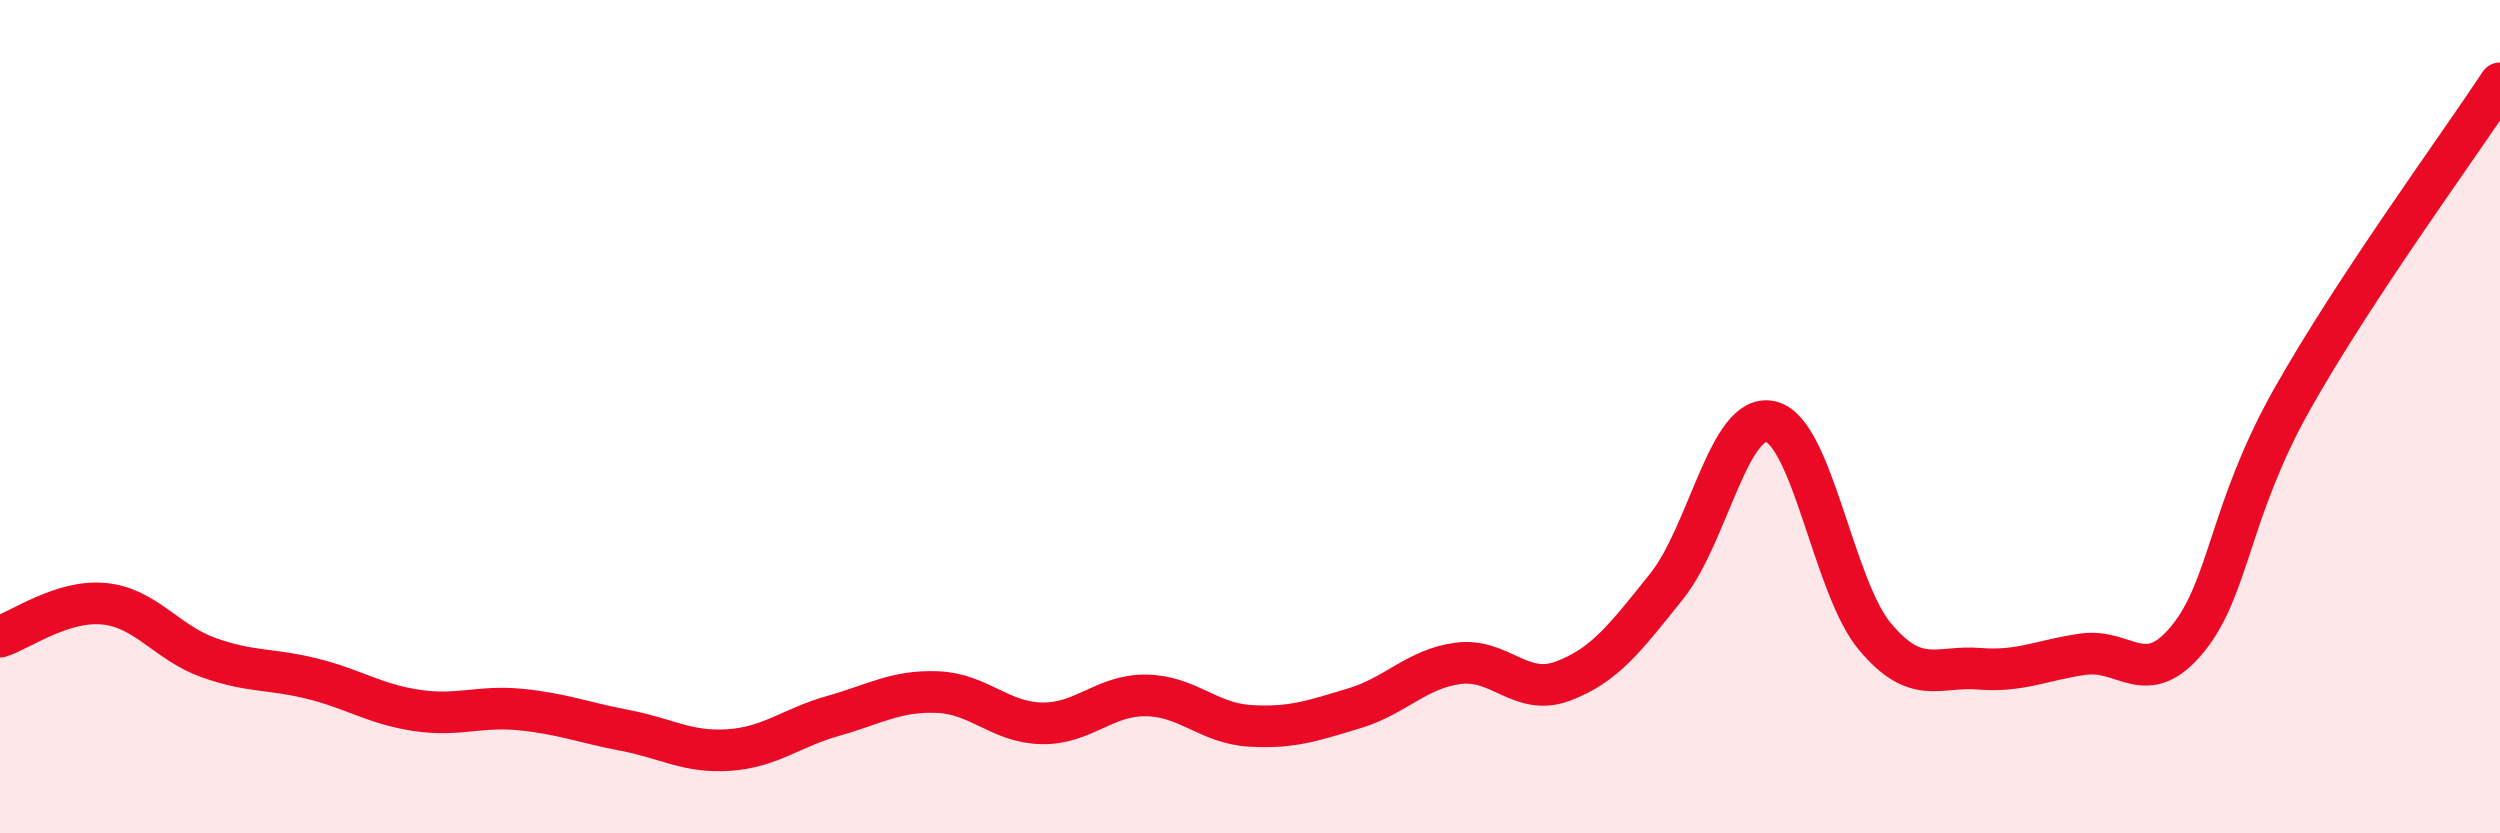 
    <svg width="60" height="20" viewBox="0 0 60 20" xmlns="http://www.w3.org/2000/svg">
      <path
        d="M 0,15.28 C 0.5,15.12 1.5,14.39 2.5,14.49 C 3.5,14.59 4,15.42 5,15.78 C 6,16.14 6.5,16.04 7.5,16.29 C 8.5,16.54 9,16.9 10,17.05 C 11,17.2 11.5,16.93 12.5,17.03 C 13.5,17.13 14,17.34 15,17.53 C 16,17.72 16.5,18.07 17.5,18 C 18.5,17.93 19,17.46 20,17.18 C 21,16.9 21.5,16.57 22.5,16.61 C 23.5,16.65 24,17.34 25,17.36 C 26,17.38 26.5,16.68 27.5,16.69 C 28.5,16.7 29,17.36 30,17.42 C 31,17.48 31.5,17.3 32.5,17 C 33.5,16.7 34,16.05 35,15.92 C 36,15.79 36.5,16.72 37.5,16.35 C 38.5,15.98 39,15.32 40,14.07 C 41,12.82 41.5,9.88 42.5,10.12 C 43.5,10.36 44,14.09 45,15.28 C 46,16.47 46.5,15.97 47.5,16.05 C 48.5,16.13 49,15.84 50,15.7 C 51,15.56 51.5,16.56 52.5,15.34 C 53.5,14.12 53.5,12.27 55,9.6 C 56.5,6.93 59,3.52 60,2L60 20L0 20Z"
        fill="#EB0A25"
        opacity="0.1"
        stroke-linecap="round"
        stroke-linejoin="round"
      />
      <path
        d="M 0,15.28 C 0.5,15.12 1.5,14.39 2.5,14.49 C 3.5,14.59 4,15.42 5,15.78 C 6,16.14 6.5,16.04 7.5,16.29 C 8.5,16.54 9,16.9 10,17.05 C 11,17.2 11.5,16.93 12.5,17.03 C 13.5,17.13 14,17.34 15,17.53 C 16,17.72 16.5,18.07 17.5,18 C 18.5,17.93 19,17.46 20,17.18 C 21,16.9 21.5,16.57 22.5,16.61 C 23.5,16.65 24,17.34 25,17.36 C 26,17.38 26.5,16.68 27.5,16.69 C 28.5,16.7 29,17.36 30,17.42 C 31,17.48 31.5,17.3 32.5,17 C 33.5,16.7 34,16.05 35,15.92 C 36,15.79 36.5,16.72 37.5,16.35 C 38.5,15.98 39,15.32 40,14.07 C 41,12.82 41.5,9.88 42.5,10.12 C 43.5,10.36 44,14.09 45,15.28 C 46,16.47 46.5,15.97 47.5,16.05 C 48.5,16.13 49,15.84 50,15.7 C 51,15.56 51.5,16.56 52.5,15.34 C 53.5,14.12 53.5,12.27 55,9.6 C 56.5,6.93 59,3.52 60,2"
        stroke="#EB0A25"
        stroke-width="1"
        fill="none"
        stroke-linecap="round"
        stroke-linejoin="round"
      />
    </svg>
  